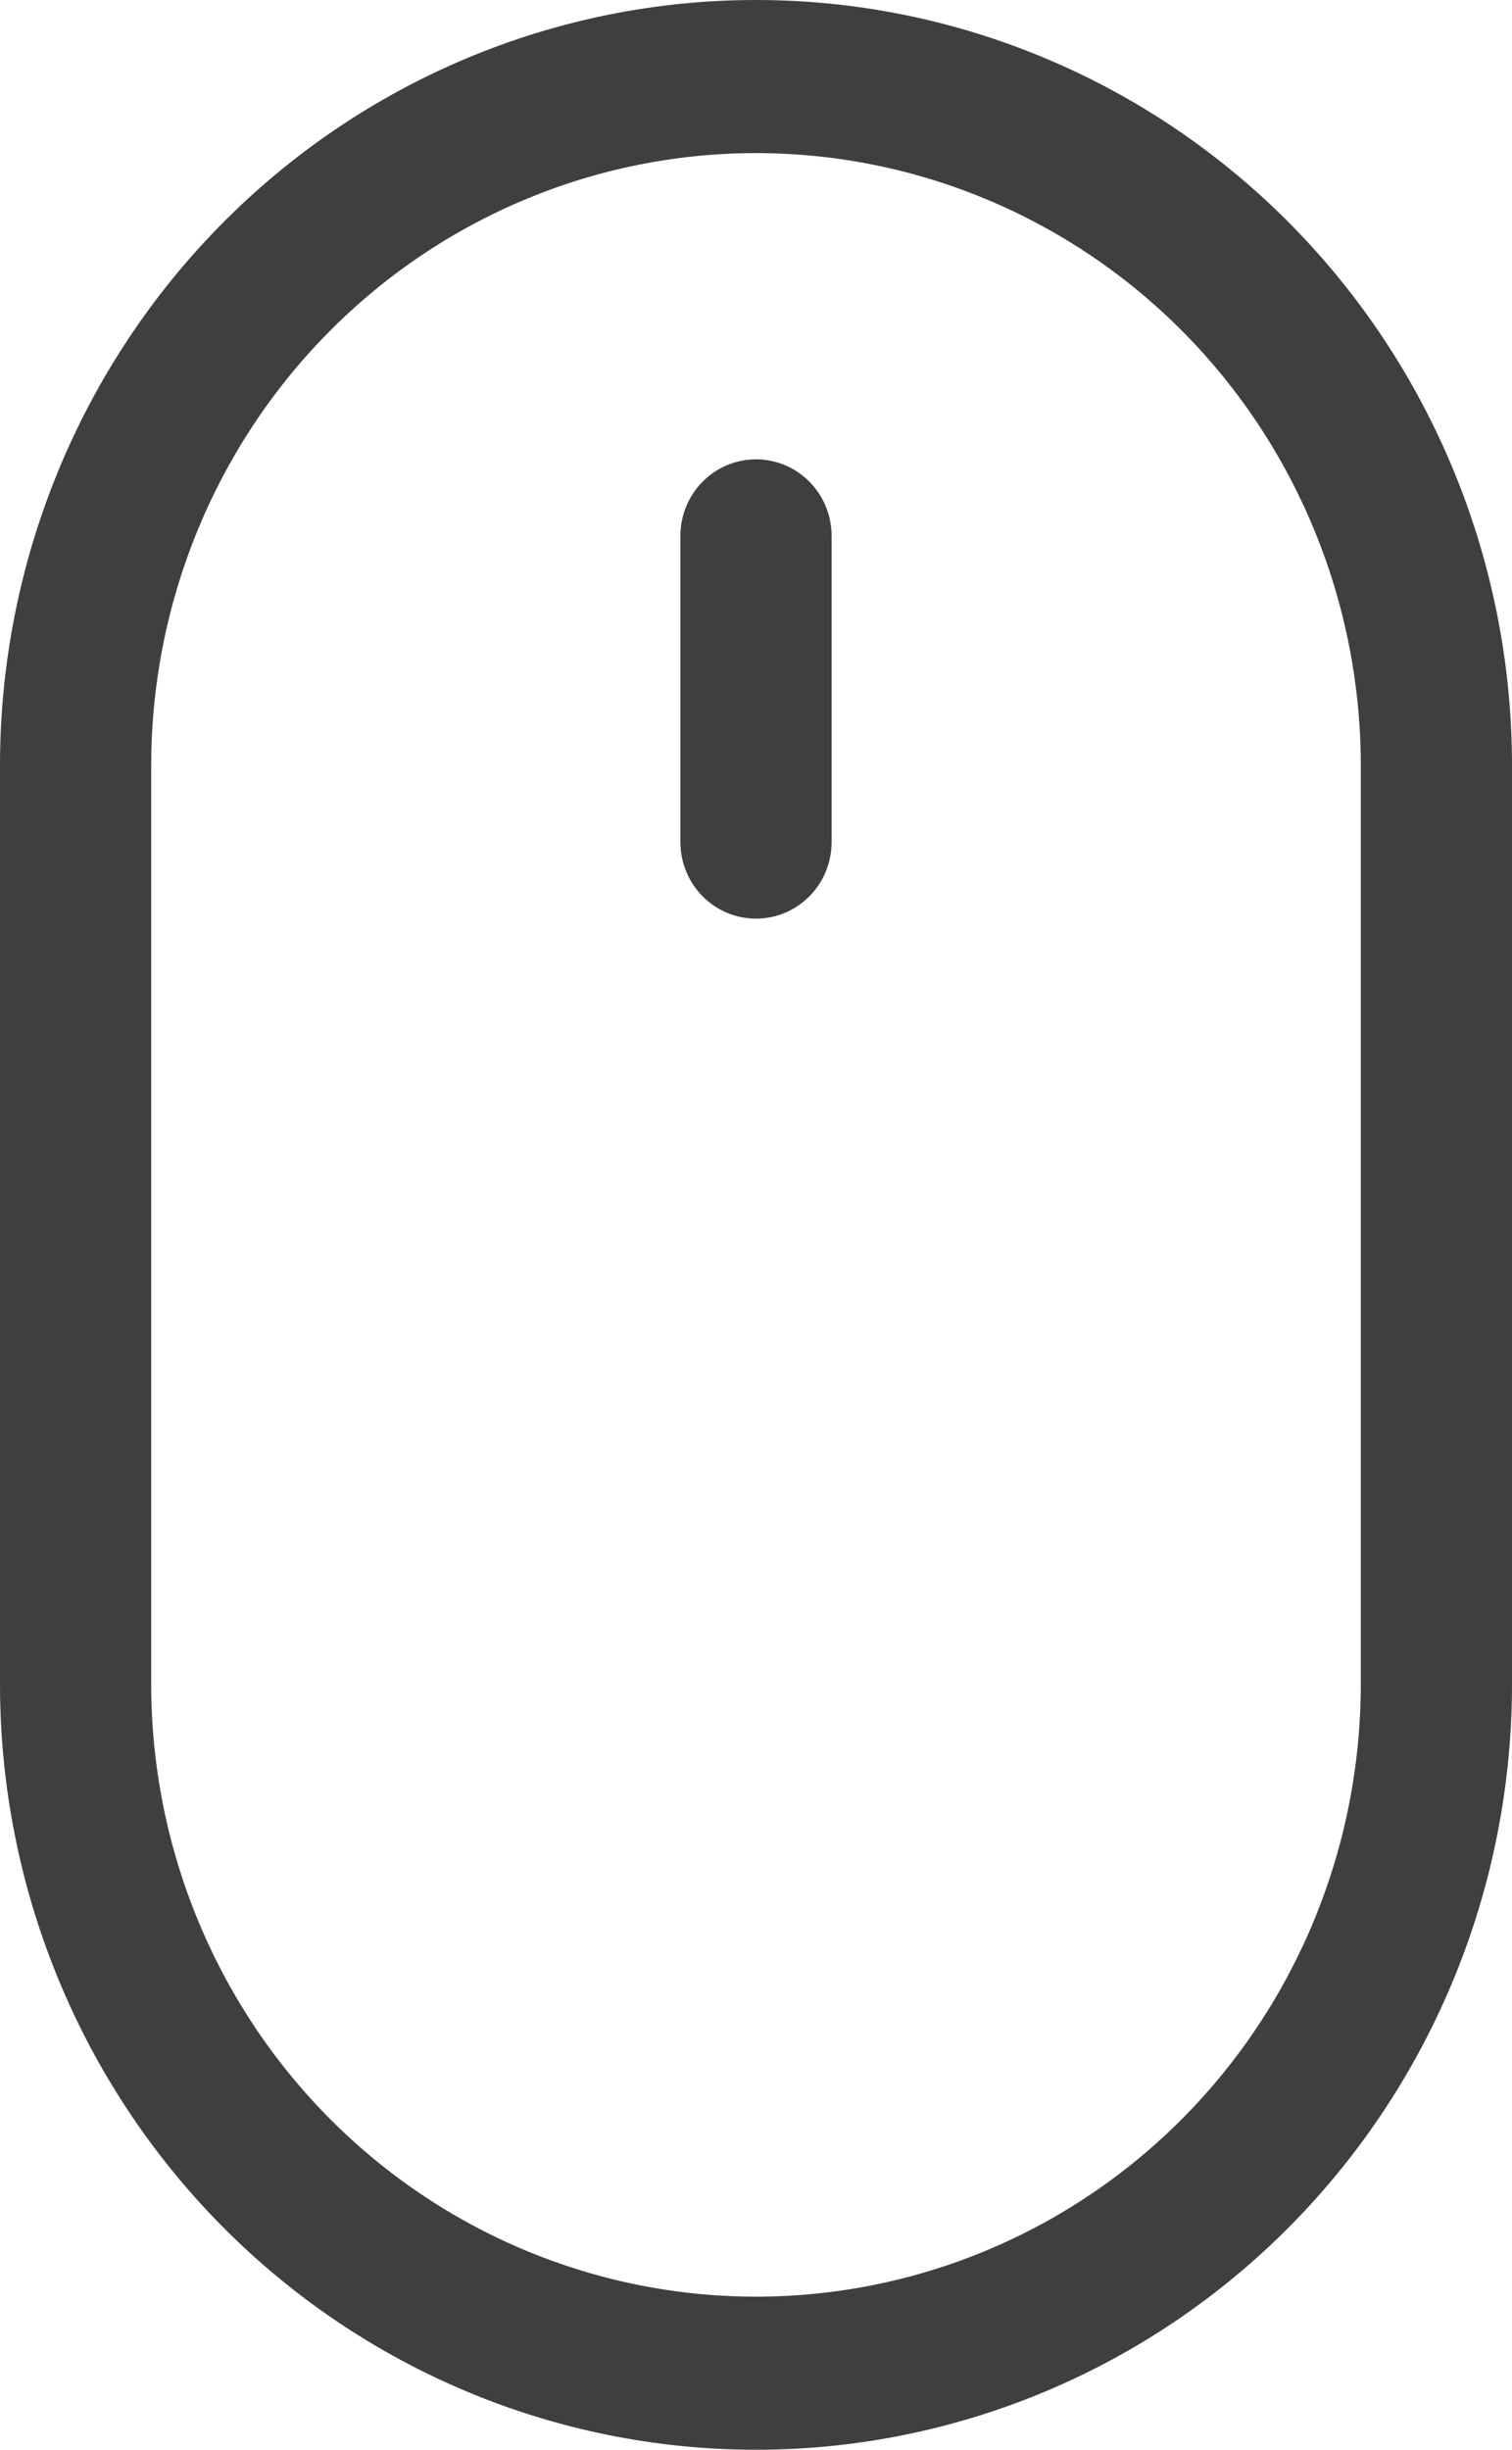 <?xml version="1.0" encoding="UTF-8"?> <svg xmlns="http://www.w3.org/2000/svg" width="84" height="136" viewBox="0 0 84 136" fill="none"> <path d="M42 25.5C43.114 25.5 44.182 25.948 44.97 26.745C45.758 27.542 46.2 28.623 46.2 29.75V46.75C46.2 47.877 45.758 48.958 44.97 49.755C44.182 50.552 43.114 51 42 51C40.886 51 39.818 50.552 39.03 49.755C38.242 48.958 37.8 47.877 37.8 46.75V29.75C37.8 28.623 38.242 27.542 39.03 26.745C39.818 25.948 40.886 25.5 42 25.5ZM75.6 93.5C75.6 102.517 72.06 111.165 65.759 117.542C59.458 123.918 50.911 127.5 42 127.5C33.089 127.5 24.542 123.918 18.241 117.542C11.94 111.165 8.4 102.517 8.4 93.5V42.5C8.4 33.483 11.94 24.835 18.241 18.458C24.542 12.082 33.089 8.5 42 8.5C50.911 8.5 59.458 12.082 65.759 18.458C72.06 24.835 75.6 33.483 75.6 42.5V93.5ZM42 0C30.861 0 20.178 4.478 12.302 12.448C4.425 20.418 0 31.228 0 42.5V93.5C0 104.772 4.425 115.582 12.302 123.552C20.178 131.522 30.861 136 42 136C53.139 136 63.822 131.522 71.698 123.552C79.575 115.582 84 104.772 84 93.5V42.5C84 31.228 79.575 20.418 71.698 12.448C63.822 4.478 53.139 0 42 0V0Z" fill="#3F3F3F"></path> </svg> 